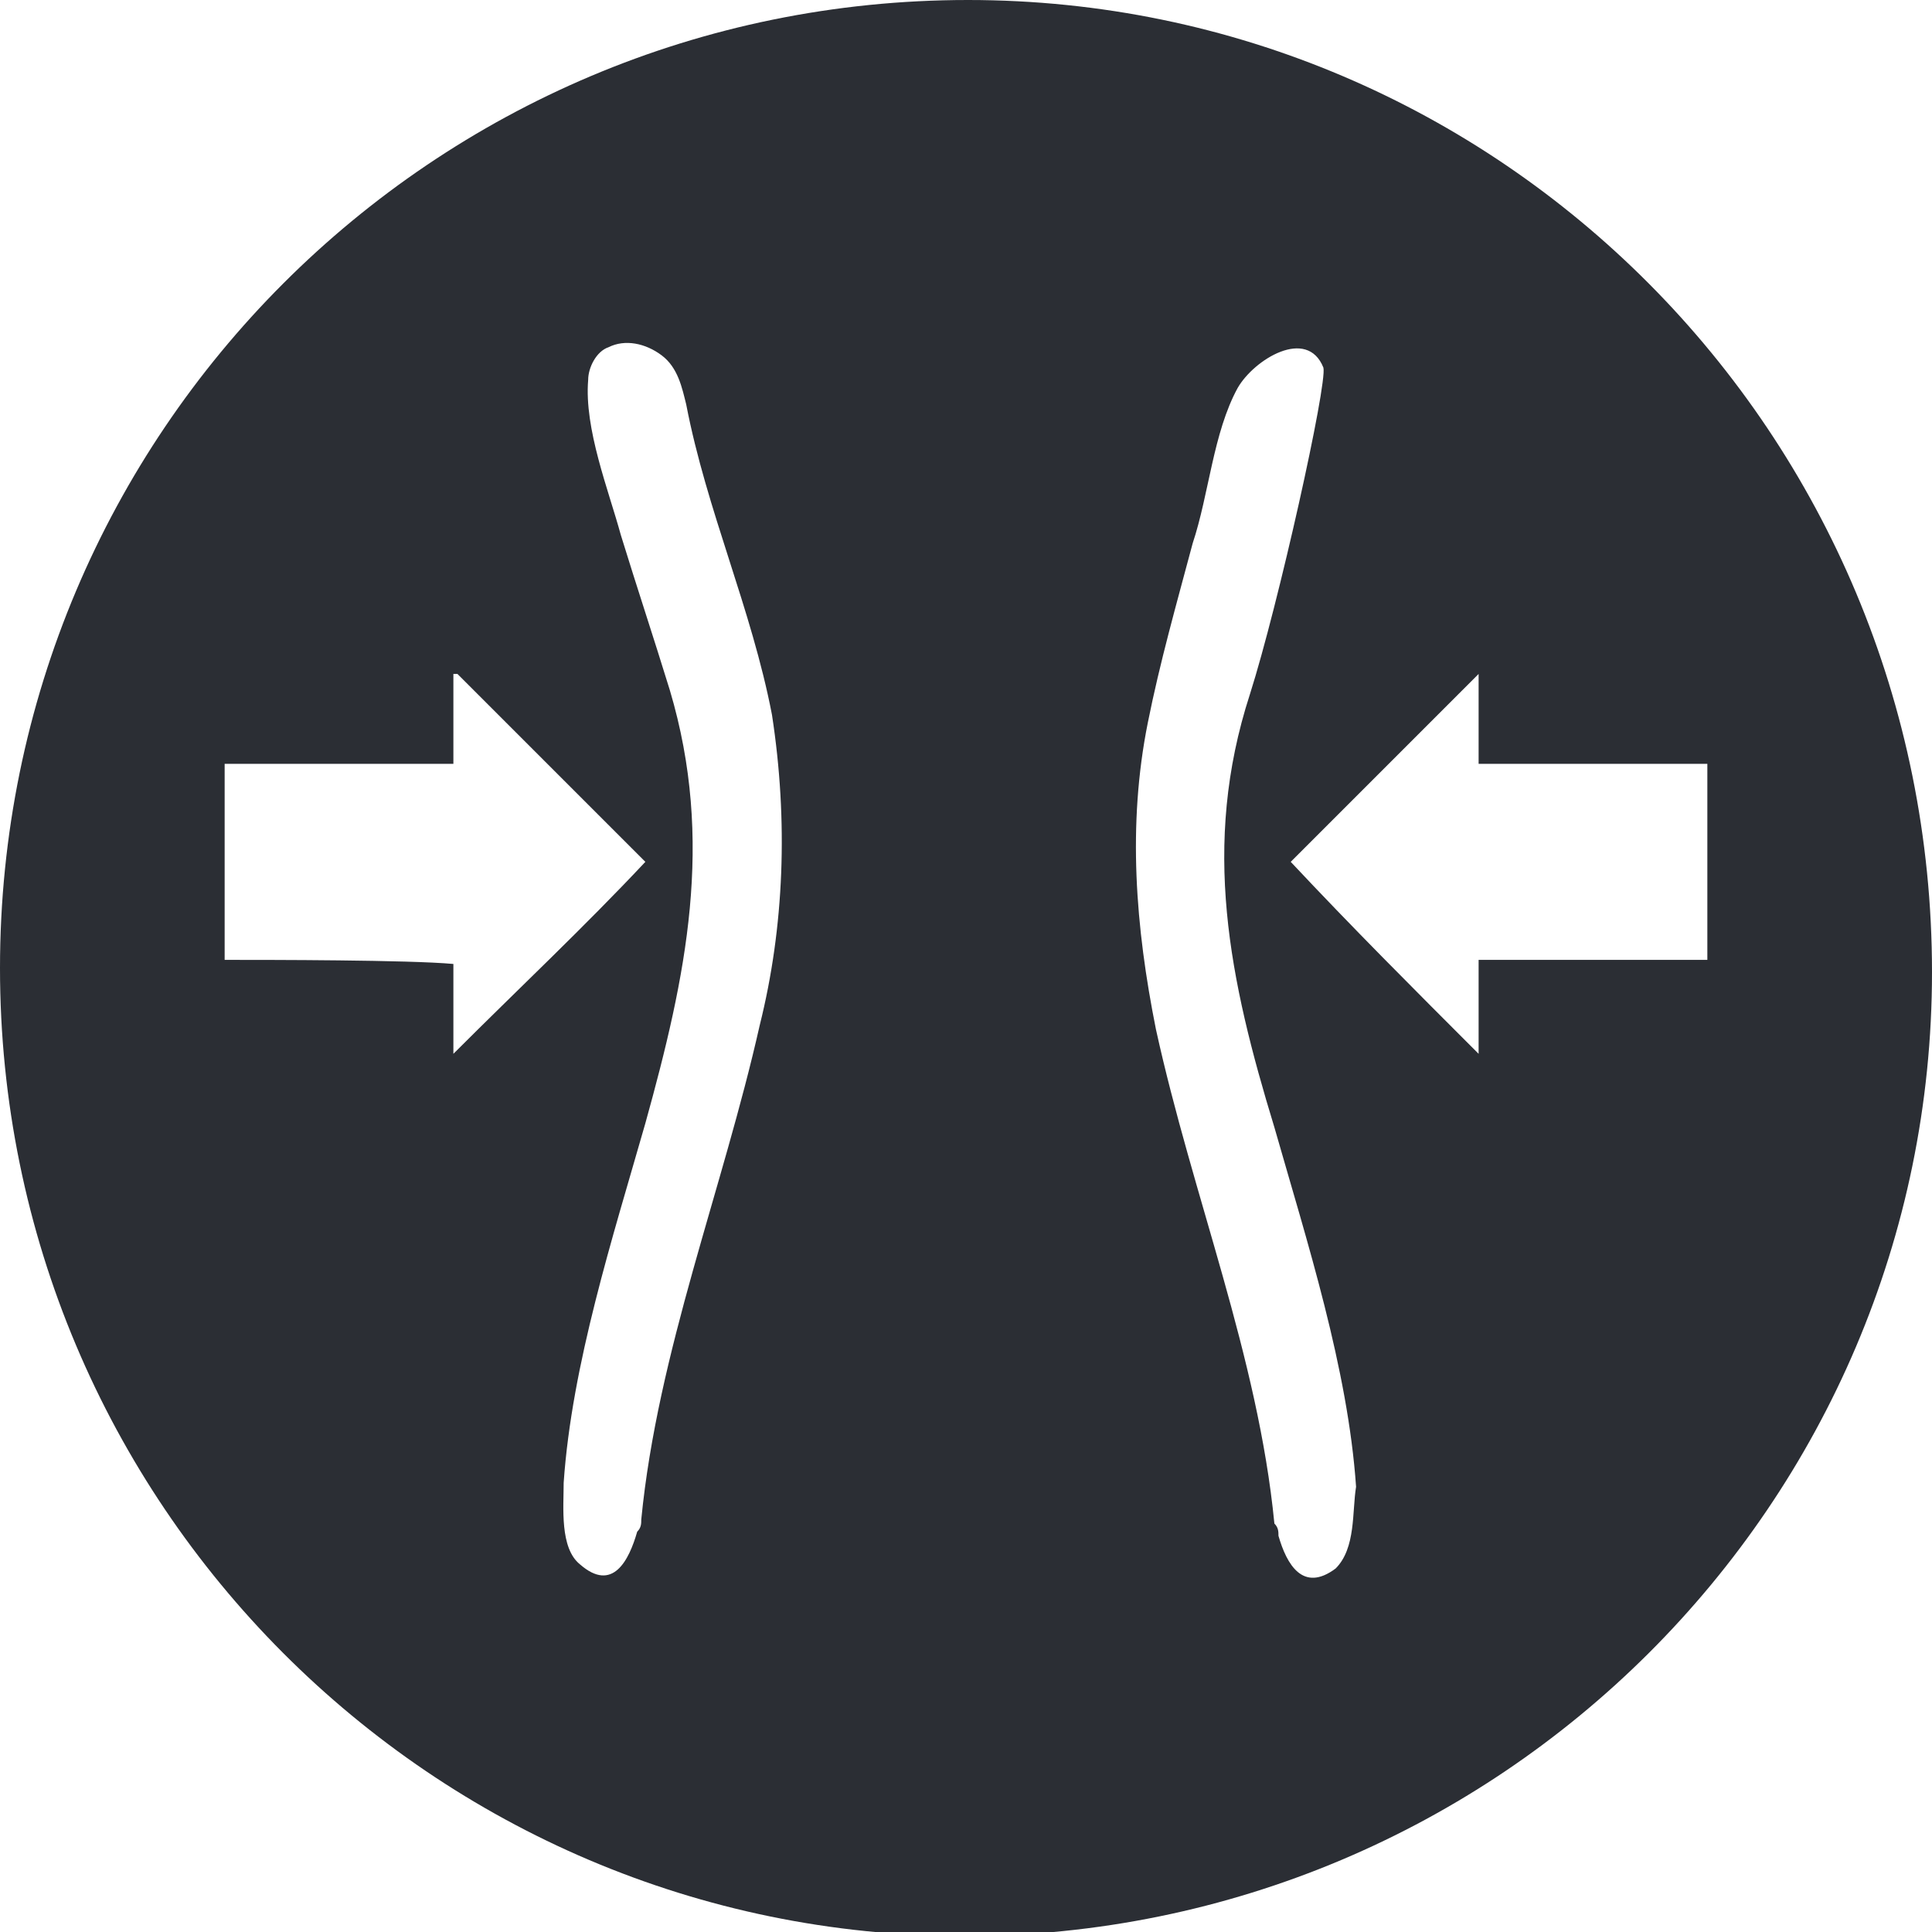 <svg xml:space="preserve" style="enable-background:new 0 0 47.3 47.3;" viewBox="0 0 47.3 47.3" y="0px" x="0px" xmlns:xlink="http://www.w3.org/1999/xlink" xmlns="http://www.w3.org/2000/svg" id="Layer_1" version="1.1">
<style type="text/css">
	.st0{fill:#2B2E34;}
	.st1{fill:#E42E34;}
</style>
<g transform="translate(-1222.086 -1983.67)" id="Group_764">
	<g transform="translate(1242.843 2002.576)" id="Group_522">
	</g>
</g>
<path d="M23.7,0C10.6,0,0,10.6,0,23.7c0,13.1,10.6,23.7,23.6,23.7c13.1,0,23.7-10.6,23.7-23.6C47.3,10.6,36.7,0,23.7,0z
	 M11.1,25.8c0-0.8,0-1.5,0-2.2c-1.1-0.1-4.5-0.1-5.6-0.1c0-1.6,0-3.2,0-4.8c1,0,4.5,0,5.6,0c0-0.8,0-1.5,0-2.2h0.1
	c1.5,1.5,3.1,3.1,4.6,4.6C14.3,22.7,12.7,24.2,11.1,25.8z M18.6,25.1c-0.9,4-2.5,8-2.9,12.1c0,0.1,0,0.2-0.1,0.3
	c-0.2,0.7-0.6,1.5-1.4,0.8c-0.5-0.4-0.4-1.4-0.4-2c0.2-2.9,1.2-6,2-8.8c1-3.6,1.7-6.9,0.6-10.6c-0.4-1.3-0.8-2.5-1.2-3.8
	c-0.3-1.1-0.9-2.6-0.8-3.8c0-0.3,0.2-0.7,0.5-0.8c0.4-0.2,0.9-0.1,1.3,0.2s0.5,0.8,0.6,1.2c0.5,2.6,1.6,5,2.1,7.6
	C19.3,20.1,19.2,22.7,18.6,25.1z M32.7,38.4c-0.8,0.6-1.2-0.1-1.4-0.8c0-0.1,0-0.2-0.1-0.3c-0.4-4.1-2-8-2.9-12.1
	c-0.5-2.5-0.7-5-0.2-7.5c0.3-1.5,0.7-2.9,1.1-4.4c0.4-1.2,0.5-2.7,1.1-3.8C30.7,8.8,32,8,32.4,9c0.1,0.4-1.1,5.8-1.8,8
	c-1.2,3.7-0.5,7,0.6,10.6c0.8,2.8,1.8,5.9,2,8.8C33.1,37,33.2,37.9,32.7,38.4z M36.2,23.5c0,0.8,0,1.5,0,2.3
	c-1.6-1.6-3.1-3.1-4.6-4.7c1.5-1.5,3-3,4.6-4.6c0,0.7,0,1.5,0,2.2c1.1,0,4.6,0,5.6,0c0,1.6,0,3.1,0,4.8
	C40.8,23.5,37.3,23.5,36.2,23.5z" class="st0"></path>
<path d="M78.2,42.8c0-0.1,0-0.2-0.1-0.3c-0.4-4.1-2-8-2.9-12.1c-0.5-2.5-0.7-5-0.2-7.5c0.3-1.5,0.7-2.9,1.1-4.4
	c0.4-1.2,0.5-2.7,1.1-3.8c0.3-0.7,1.6-1.4,2.1-0.4c0.1,0.4-1.1,5.8-1.8,8c-1.2,3.7-0.5,7,0.6,10.6c0.8,2.8,1.8,5.9,2,8.8
	c0,0.6,0.1,1.5-0.4,2C78.8,44.3,78.3,43.5,78.2,42.8z" class="st1"></path>
<path d="M62.6,42.8c0-0.1,0-0.2,0.1-0.3c0.4-4.1,2-8,2.9-12.1c0.5-2.5,0.7-5,0.2-7.5c-0.5-2.6-1.6-5-2.1-7.6
	c-0.1-0.4-0.2-0.9-0.6-1.2s-0.9-0.4-1.3-0.2c-0.3,0.2-0.4,0.5-0.5,0.8c-0.1,1.2,0.4,2.6,0.8,3.8c0.4,1.3,0.8,2.5,1.2,3.8
	c1.2,3.7,0.5,7-0.6,10.6c-0.8,2.8-1.8,5.9-2,8.8c0,0.6-0.1,1.5,0.4,2C62,44.3,62.4,43.5,62.6,42.8z" class="st1"></path>
</svg>
